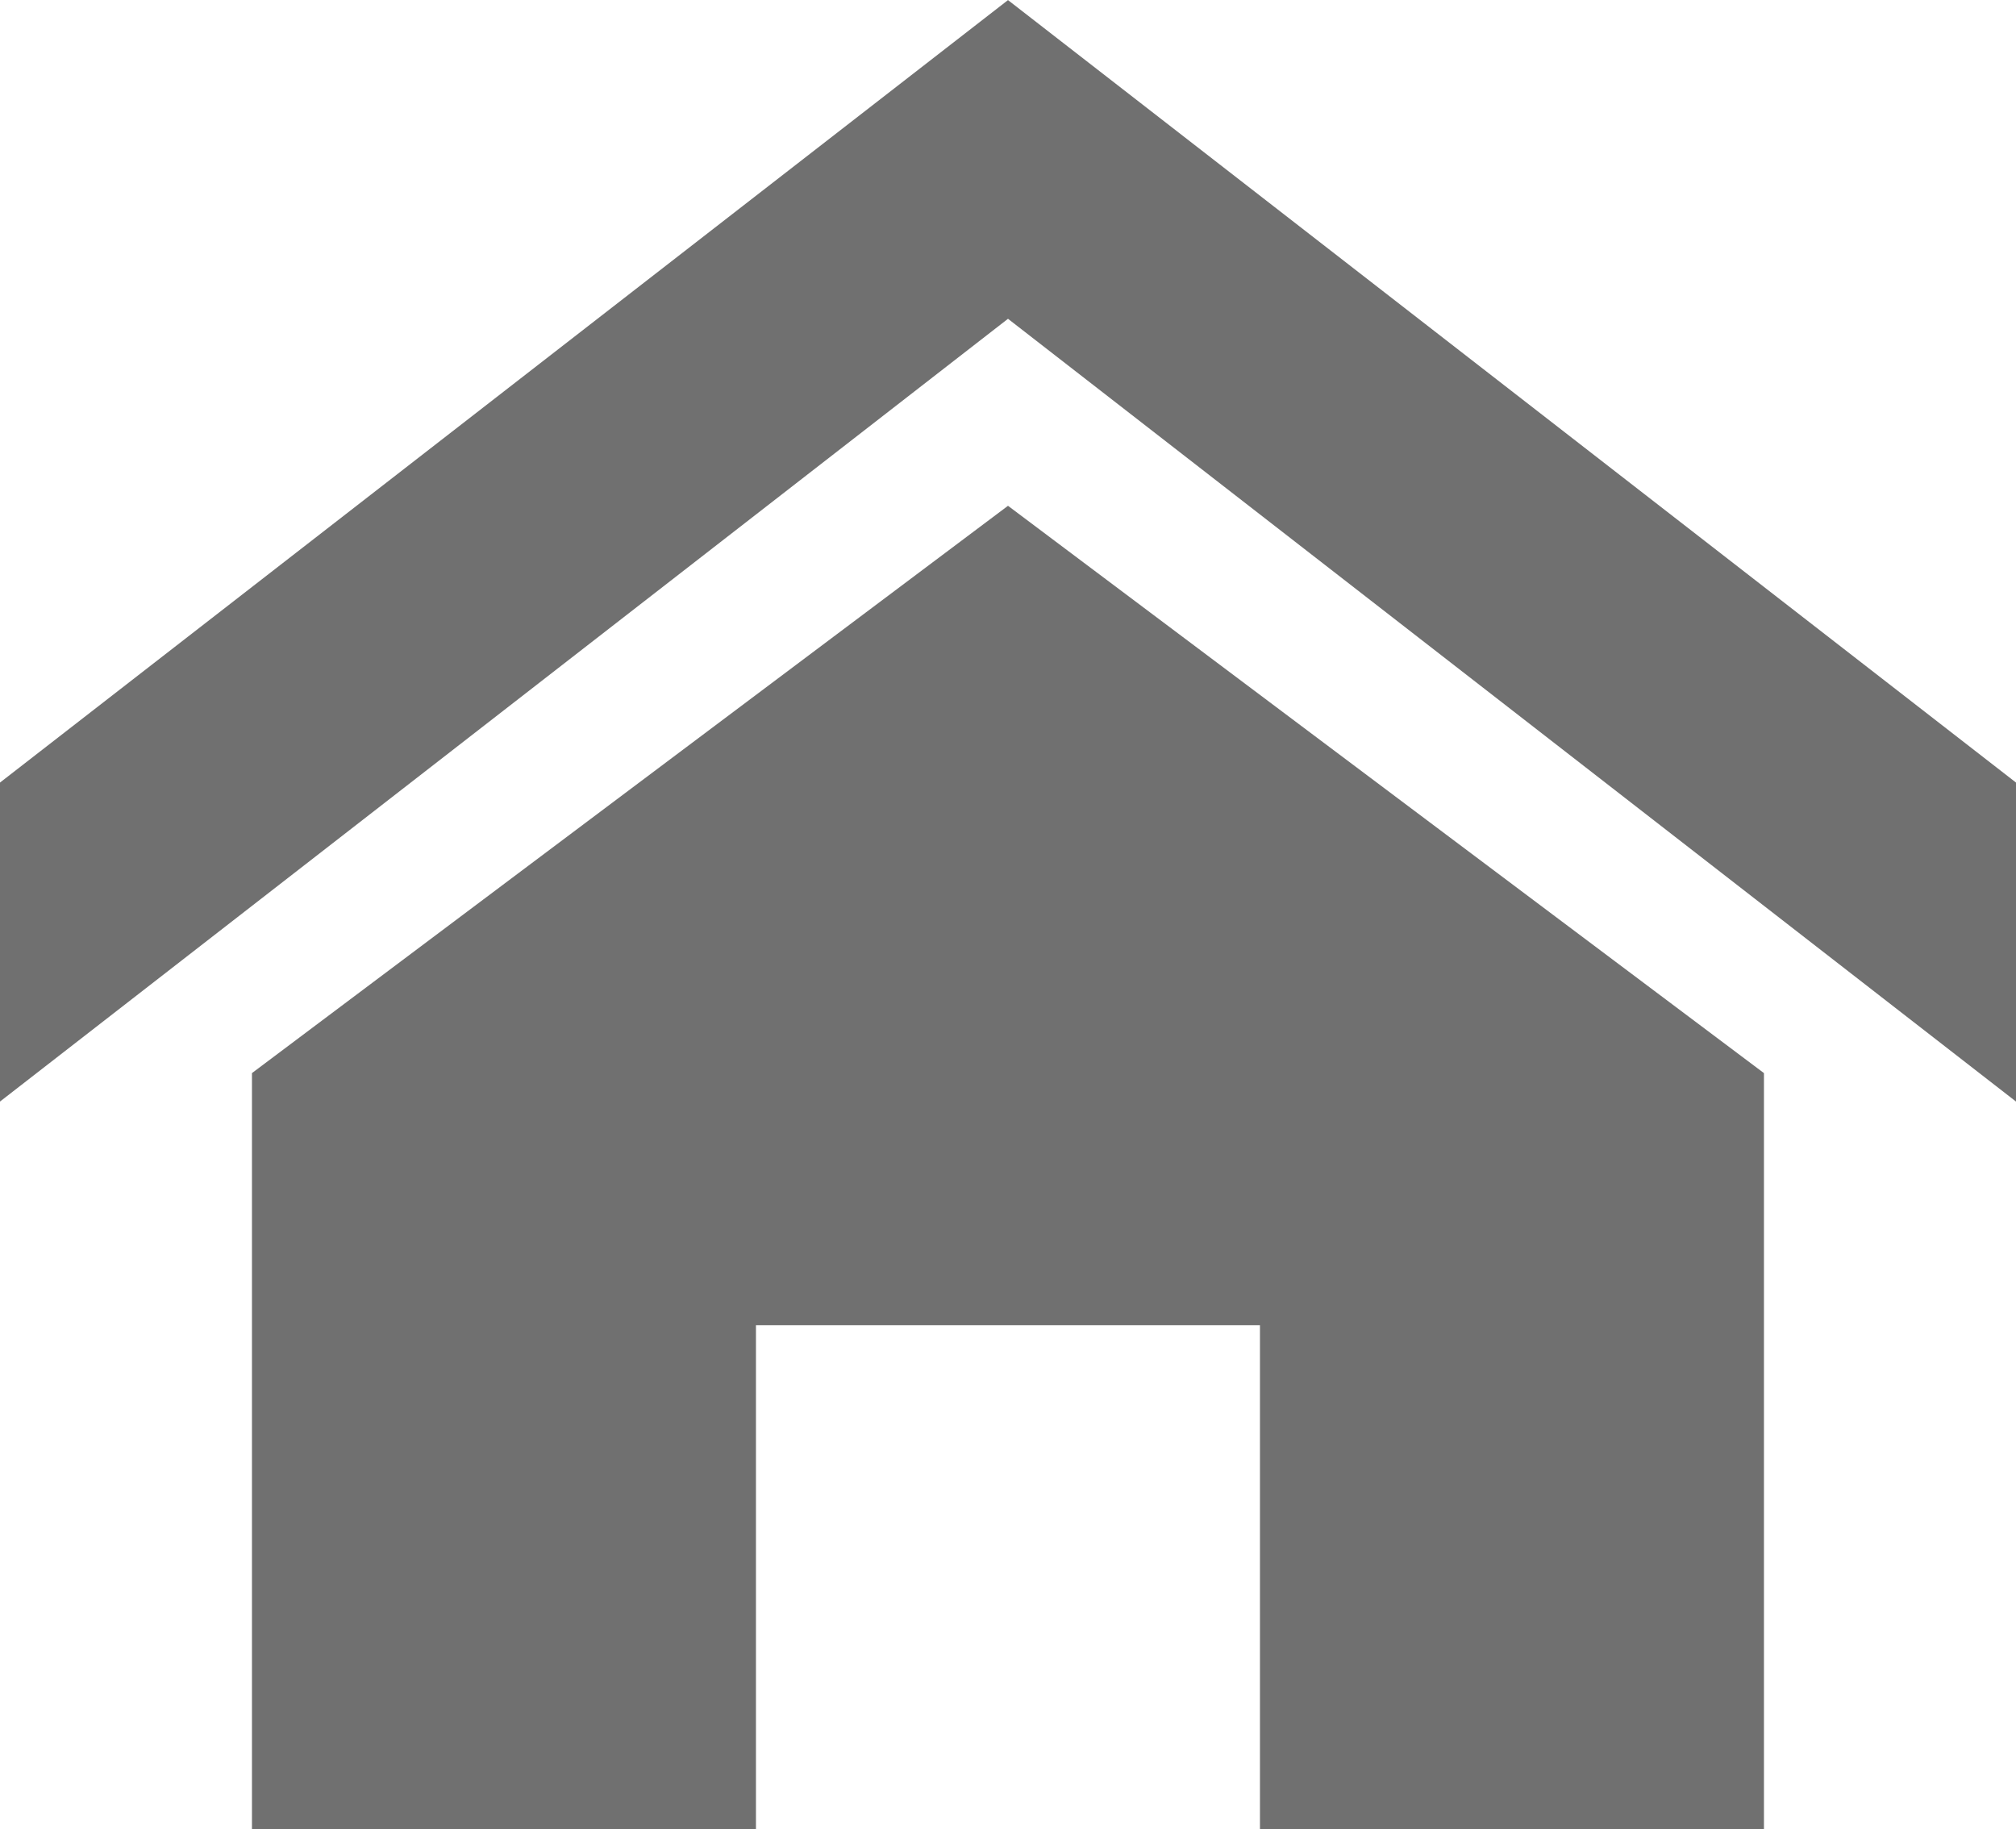 <svg xmlns="http://www.w3.org/2000/svg" width="20.484" height="18.584" viewBox="0 0 20.484 18.584">
  <path id="Icon_metro-home" data-name="Icon metro-home" d="M23.055,14.053,12.813,6.1,2.571,14.053V10.812l10.242-7.95,10.242,7.95Zm-2.561-.289v7.682H15.373V16.325H10.252v5.121H5.131V13.764L12.813,8Z" transform="translate(-2.571 -2.861)" fill="#707070"/>
</svg>
